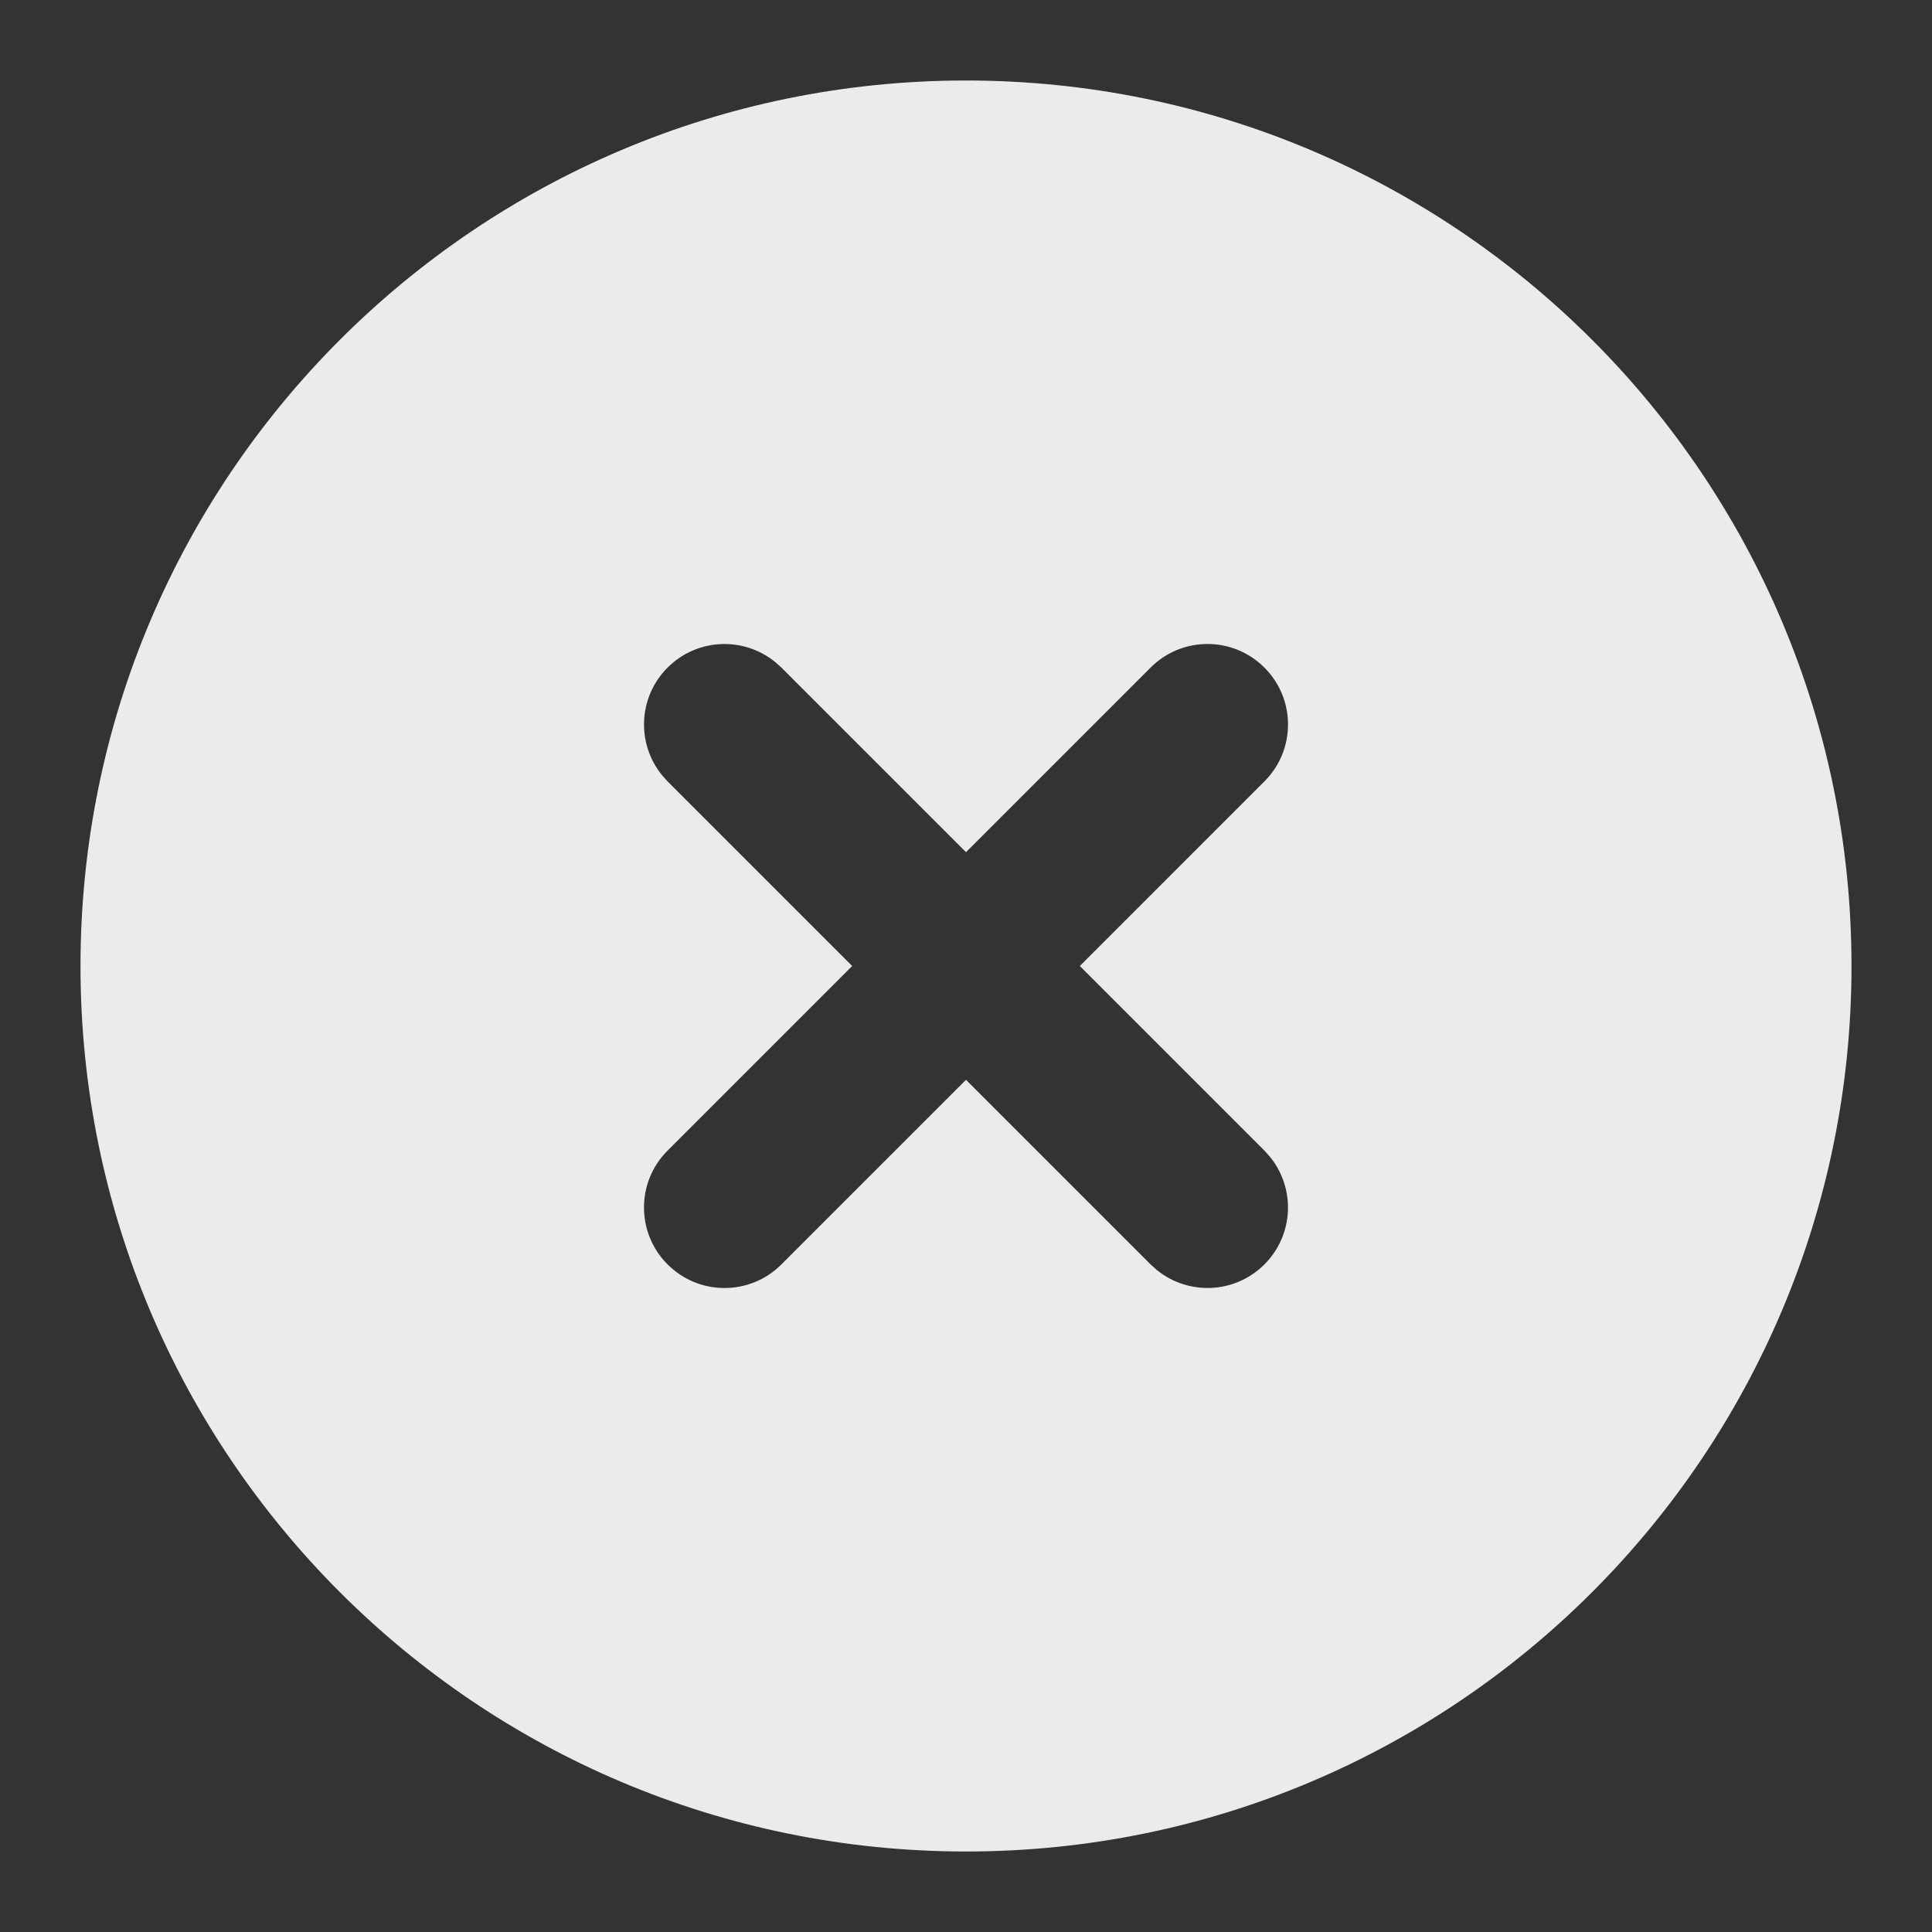 <svg width="24" height="24" viewBox="0 0 24 24" fill="none" xmlns="http://www.w3.org/2000/svg">
<rect x="0" y="0" width="24" height="24" fill="#333333" stroke="none"/>
<path d="M12 1C18.075 1 23 5.925 23 12C23 18.075 18.075 23 12 23C5.925 23 1 18.075 1 12C1 5.925 5.925 1 12 1ZM15.707 8.293C15.316 7.902 14.684 7.902 14.293 8.293L12 10.586L9.707 8.293L9.631 8.225C9.238 7.904 8.659 7.927 8.293 8.293C7.927 8.659 7.904 9.238 8.225 9.631L8.293 9.707L10.586 12L8.293 14.293C7.902 14.684 7.902 15.316 8.293 15.707C8.683 16.098 9.317 16.098 9.707 15.707L12 13.414L14.293 15.707L14.369 15.775C14.762 16.096 15.341 16.073 15.707 15.707C16.073 15.341 16.096 14.762 15.775 14.369L15.707 14.293L13.414 12L15.707 9.707C16.098 9.317 16.098 8.683 15.707 8.293Z" fill="white" fill-opacity="0.9"/>
</svg>
